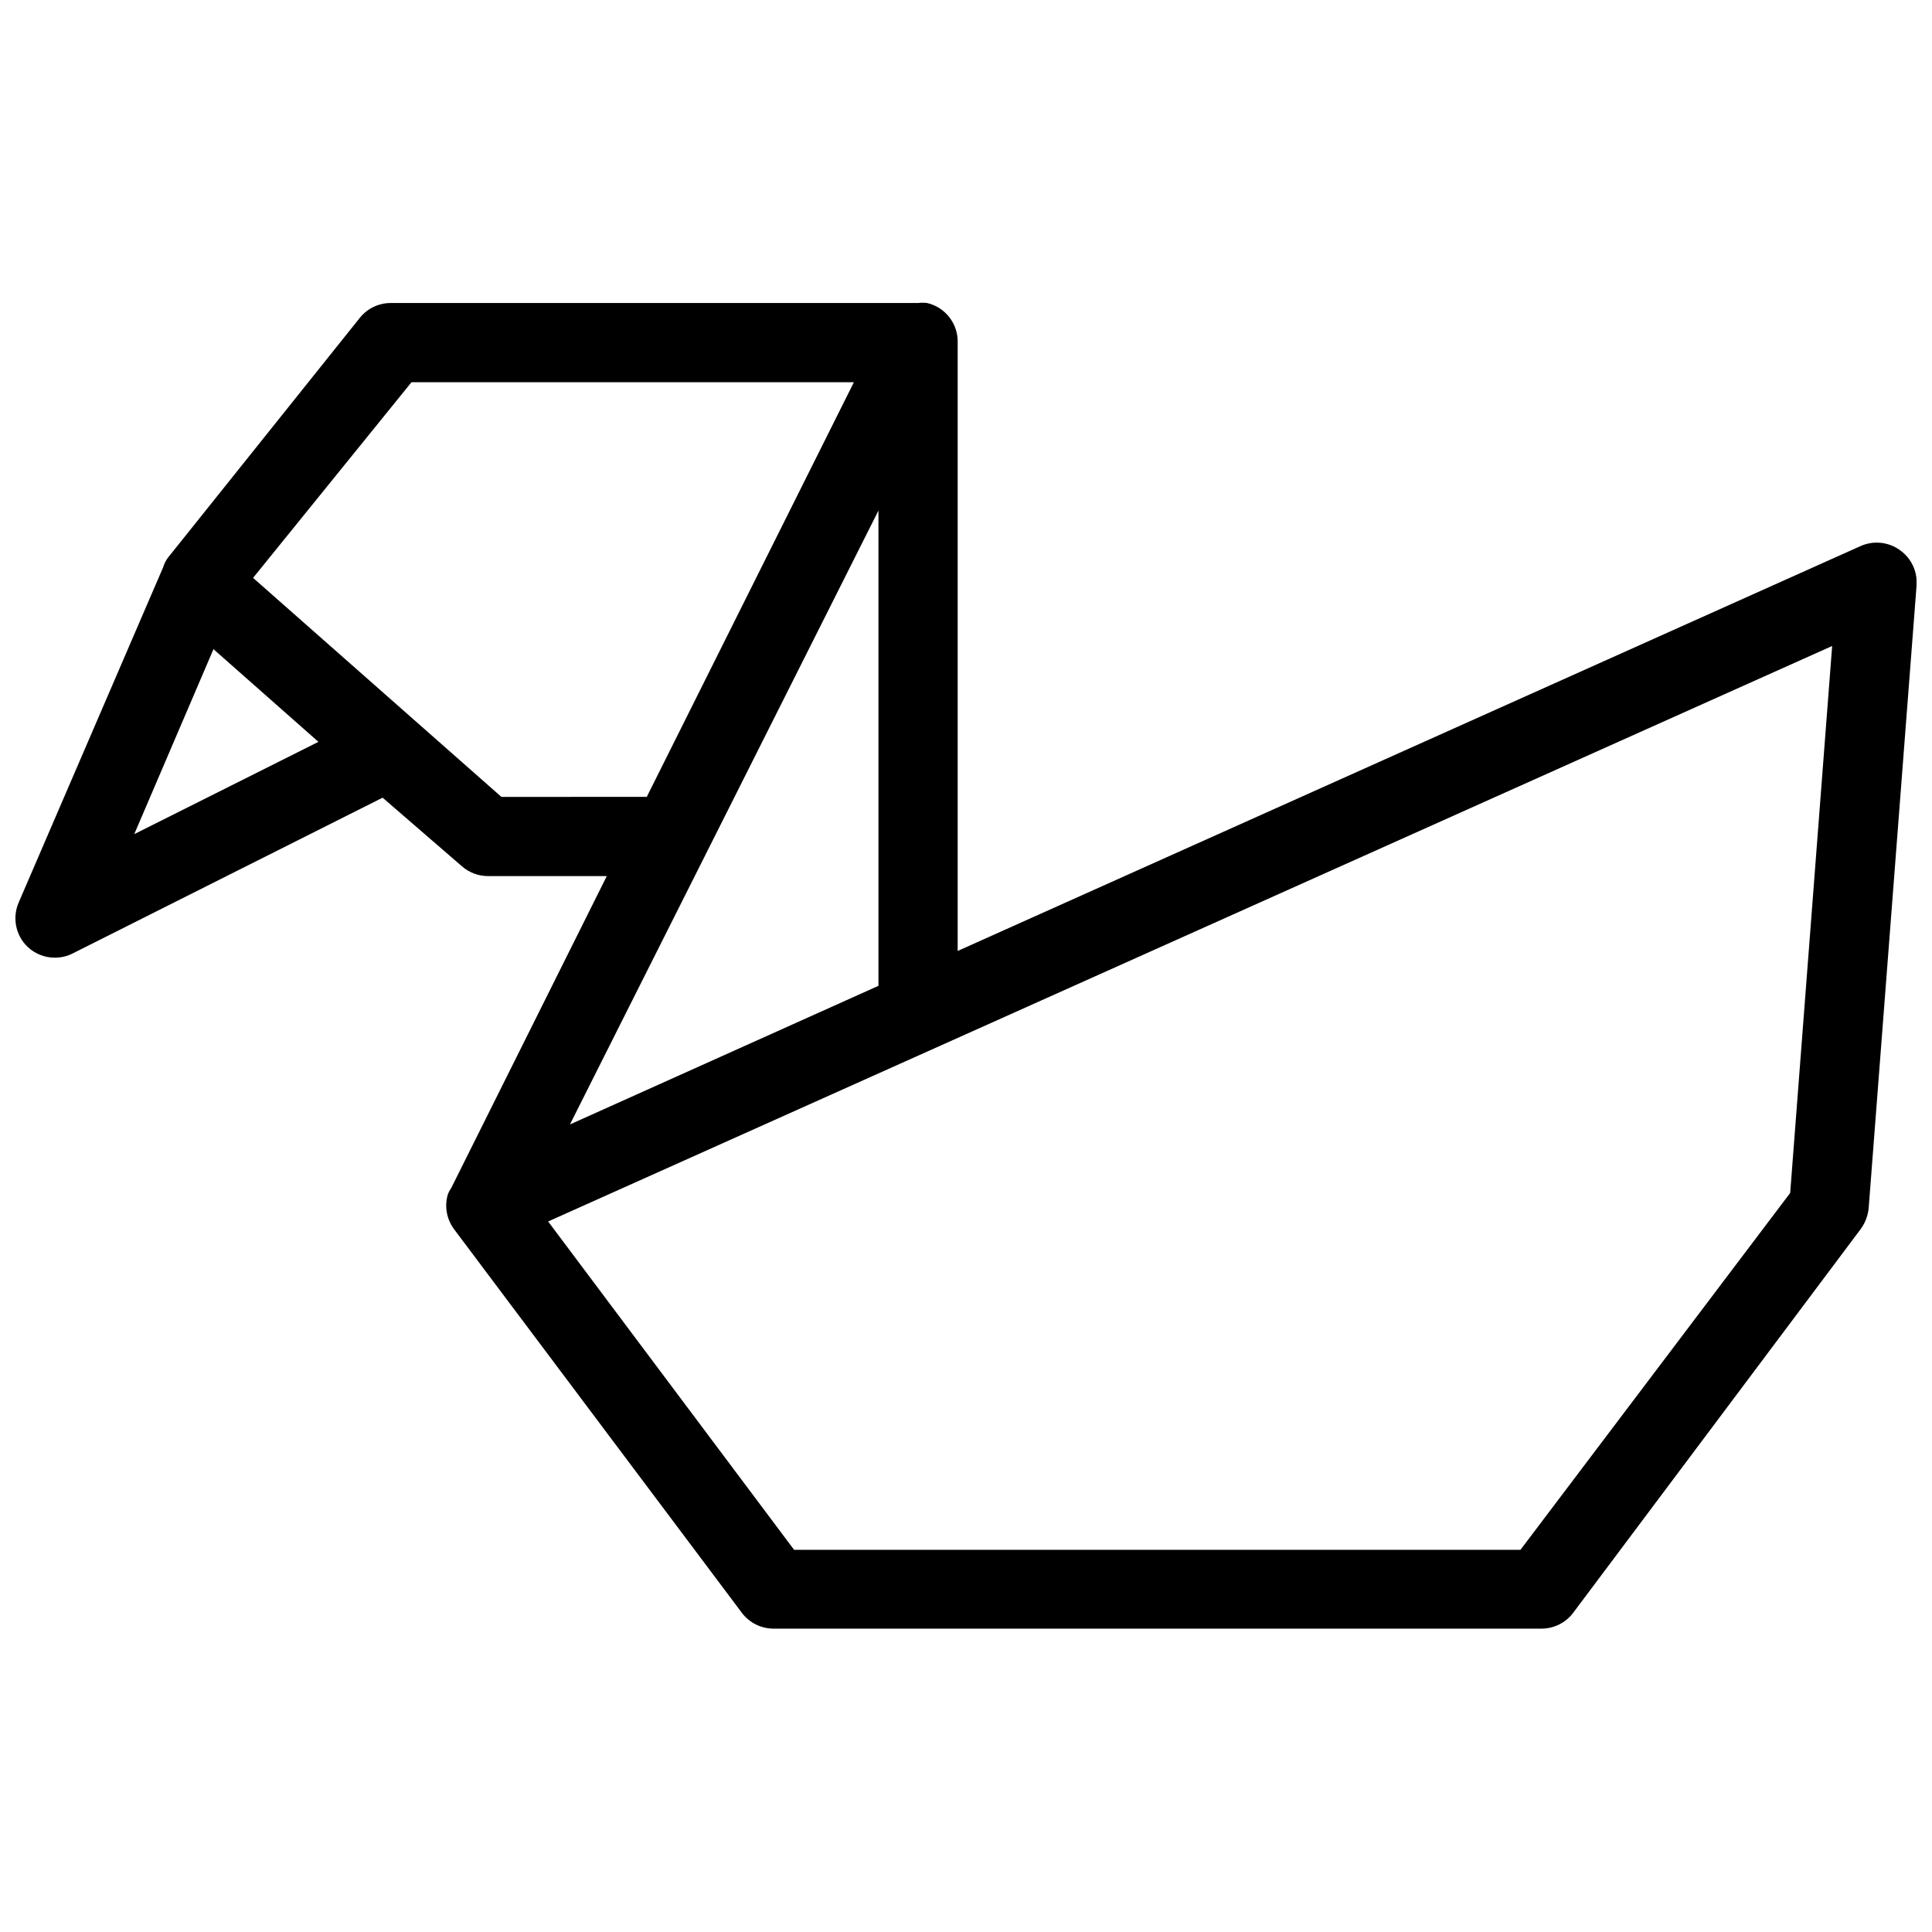<?xml version="1.0" encoding="UTF-8"?>
<!-- Uploaded to: ICON Repo, www.svgrepo.com, Generator: ICON Repo Mixer Tools -->
<svg width="800px" height="800px" version="1.1" viewBox="144 144 512 512" xmlns="http://www.w3.org/2000/svg">
 <defs>
  <clipPath id="a">
   <path d="m148.09 224h503.81v352h-503.81z"/>
  </clipPath>
 </defs>
 <g clip-path="url(#a)">
  <path d="m647.5 289.79c-3.059-2.211-7.062-2.609-10.496-1.047l-239.21 107.27v-161.22c0.133-4.969-3.238-9.352-8.082-10.492-0.801-0.105-1.609-0.105-2.414 0h-139.8c-3.195 0.012-6.207 1.48-8.188 3.988l-50.801 63.5c-0.566 0.758-0.992 1.613-1.262 2.519l-38.309 88.898c-1.734 4.039-0.773 8.73 2.414 11.758 1.961 1.836 4.555 2.852 7.242 2.832 1.645-0.008 3.262-0.402 4.723-1.152l82.078-41.25 20.992 18.156c1.914 1.688 4.379 2.621 6.93 2.625h31.488l-41.25 82.711c-0.418 0.57-0.738 1.211-0.945 1.887-0.82 3.074-0.203 6.356 1.68 8.922l76.305 101.71c1.984 2.644 5.094 4.199 8.398 4.199h203.52c3.305 0 6.418-1.555 8.398-4.199l76.203-101.71c1.168-1.602 1.891-3.484 2.098-5.457l12.699-165.1c0.27-3.672-1.402-7.219-4.406-9.344zm-352.46 152.2 81.762-162.69v125.95zm-115.46-76.938 20.992-49.016 27.816 24.562zm97.297-9.867-65.809-58.043 41.984-51.852h117.24l-54.891 109.89zm341.54 104.96-71.477 94.57h-192.5l-65.18-87.012 340.28-152.51z"/>
 </g>
</svg>